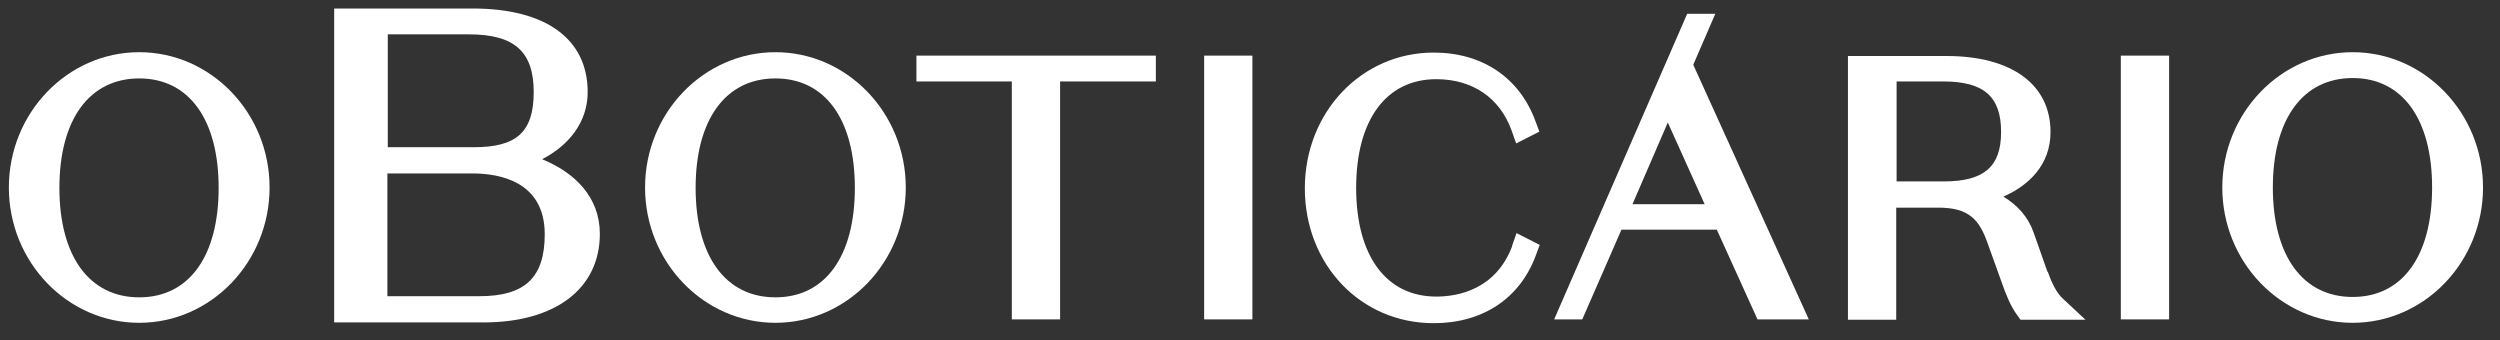 <svg width="125" height="17" viewBox="0 0 125 17" fill="none" xmlns="http://www.w3.org/2000/svg">
<rect x="0" y="0" width="125" height="17" fill="#333333" stroke="none"/>
<path d="M38.771 2.61C35.18 2.61 32.253 5.651 32.253 9.375C32.253 13.1 35.18 16.14 38.771 16.14C42.363 16.14 45.289 13.1 45.289 9.375C45.289 5.651 42.363 2.61 38.771 2.61ZM38.771 14.867C36.282 14.867 34.781 12.815 34.781 9.394C34.781 5.974 36.282 3.921 38.771 3.921C41.261 3.921 42.743 5.974 42.743 9.394C42.743 12.815 41.261 14.867 38.771 14.867Z" fill="white"/>
<path d="M45.821 4.073H50.591V15.969H53.005V4.073H57.793V2.781H45.821V4.073Z" fill="white"/>
<path d="M62.62 2.781H60.207V15.969H62.62V2.781Z" fill="white"/>
<path d="M75.618 12.283C74.801 14.487 72.882 14.829 71.817 14.829C69.309 14.829 67.808 12.796 67.808 9.394C67.808 5.993 69.309 3.959 71.817 3.959C73.623 3.959 74.991 4.89 75.58 6.525L75.808 7.171L76.967 6.582L76.777 6.069C75.979 3.883 74.117 2.629 71.684 2.629C68.074 2.629 65.242 5.613 65.242 9.413C65.242 13.214 68.017 16.159 71.684 16.159C74.136 16.159 75.998 14.924 76.796 12.758L76.986 12.245L75.827 11.655L75.599 12.302L75.618 12.283Z" fill="white"/>
<path d="M102.374 13.594L101.671 11.598C101.405 10.857 100.892 10.268 100.169 9.831C101.424 9.28 102.526 8.254 102.526 6.601C102.526 4.225 100.588 2.8 97.319 2.8H92.397V15.988H94.811V10.382H96.92C98.459 10.382 98.972 10.99 99.39 12.188L100.074 14.088C100.321 14.81 100.55 15.323 100.835 15.722L101.025 15.988H104.274L103.134 14.924C102.849 14.658 102.602 14.202 102.393 13.594H102.374ZM94.83 4.073H97.167C99.2 4.073 100.055 4.833 100.055 6.601C100.055 8.368 99.162 9.071 97.186 9.071H94.83V4.073Z" fill="white"/>
<path d="M108.455 2.781H106.041V15.969H108.455V2.781Z" fill="white"/>
<path d="M117.633 2.61C114.042 2.61 111.115 5.651 111.115 9.375C111.115 13.1 114.042 16.14 117.633 16.14C121.225 16.14 124.151 13.1 124.151 9.375C124.151 5.651 121.225 2.61 117.633 2.61ZM117.633 3.902C120.122 3.902 121.605 5.955 121.605 9.375C121.605 12.796 120.122 14.848 117.633 14.848C115.144 14.848 113.642 12.796 113.642 9.375C113.642 5.955 115.144 3.902 117.633 3.902Z" fill="white"/>
<path d="M6.961 2.61C3.369 2.61 0.443 5.651 0.443 9.375C0.443 13.1 3.369 16.14 6.961 16.14C10.552 16.14 13.479 13.1 13.479 9.375C13.479 5.651 10.552 2.61 6.961 2.61ZM6.961 14.867C4.471 14.867 2.97 12.815 2.97 9.394C2.97 5.974 4.471 3.921 6.961 3.921C9.45 3.921 10.932 5.974 10.932 9.394C10.932 12.815 9.45 14.867 6.961 14.867Z" fill="white"/>
<path d="M27.123 7.95C28.415 7.285 29.384 6.126 29.384 4.605C29.384 1.945 27.294 0.425 23.626 0.425H16.709V16.121H24.177C27.769 16.121 29.992 14.43 29.992 11.693C29.992 9.85 28.738 8.634 27.123 7.969V7.95ZM23.683 7.361H19.389V1.717H23.436C25.716 1.717 26.686 2.572 26.686 4.605C26.686 6.639 25.793 7.361 23.683 7.361ZM19.369 14.81V8.672H23.626C24.975 8.672 27.237 9.071 27.237 11.712C27.237 13.879 26.249 14.81 23.968 14.81H19.369Z" fill="white"/>
<path d="M85.765 0.691H84.359L77.708 15.969H79.114L81.072 11.484H85.841L87.875 15.969H90.44L84.663 3.237L85.765 0.691ZM81.623 10.211L83.39 6.126L85.233 10.211H81.623Z" fill="white"/>
</svg>
